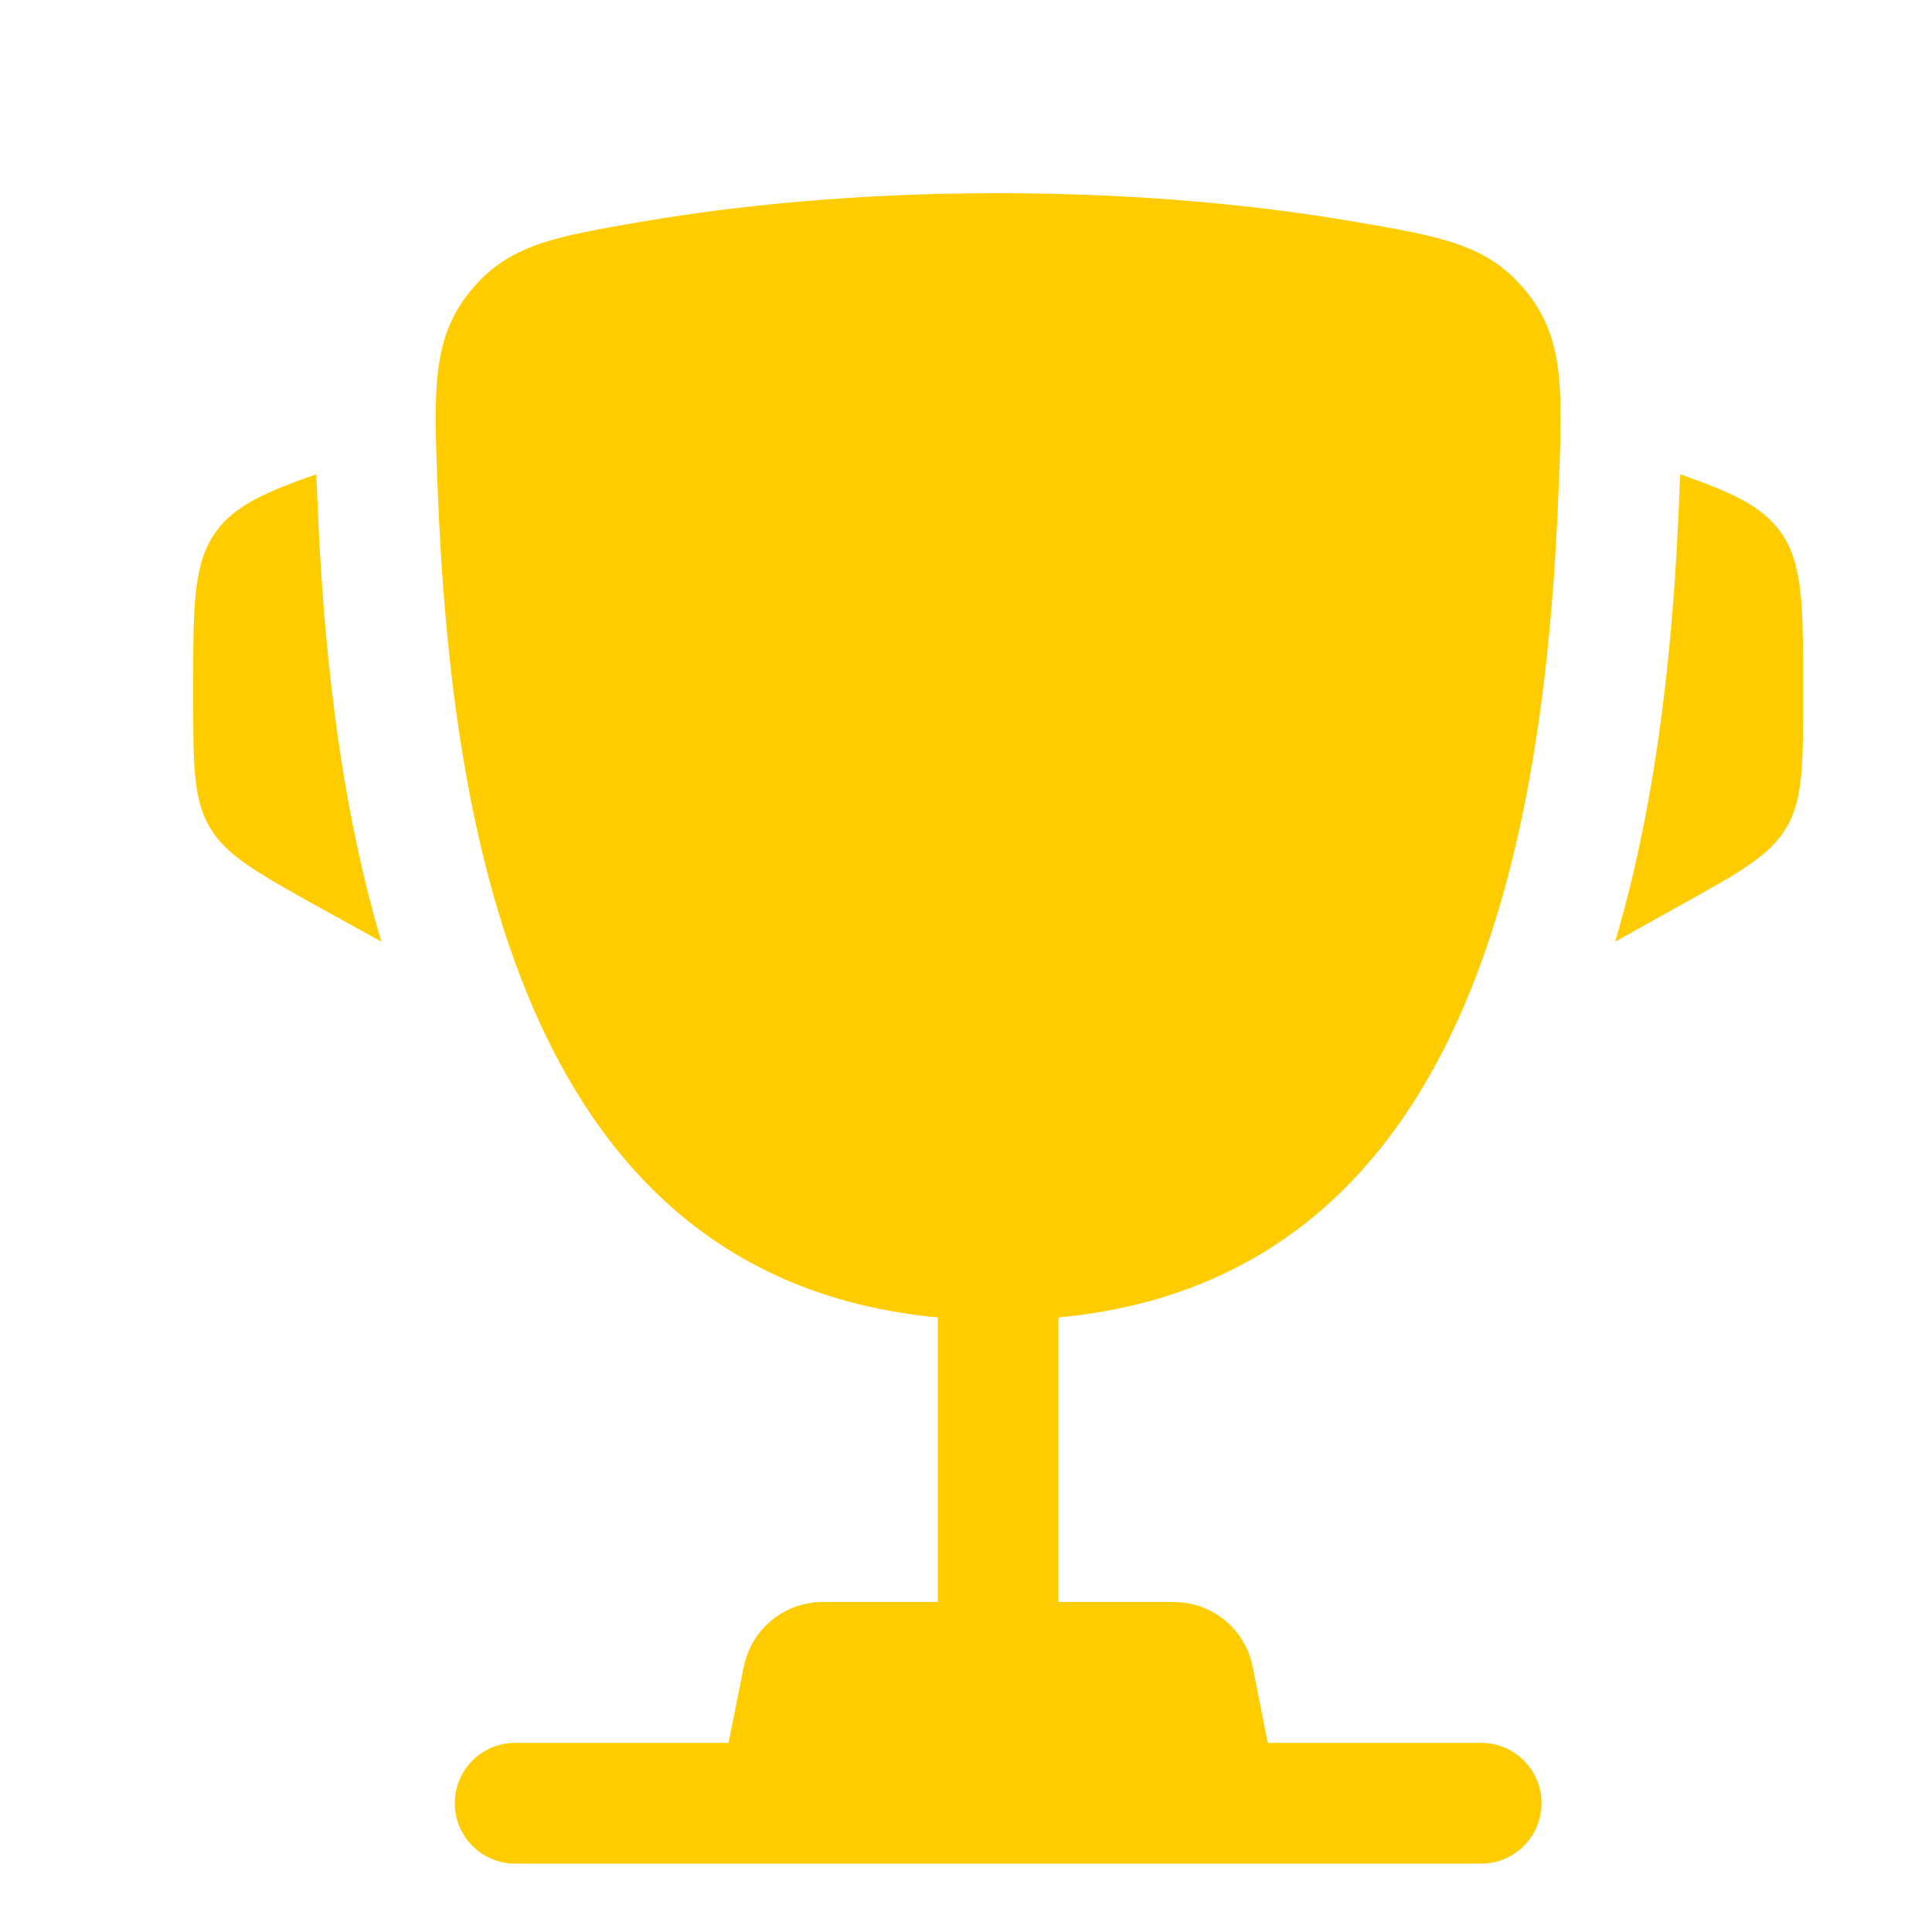 <svg width="10" height="10" viewBox="0 0 10 10" fill="none" xmlns="http://www.w3.org/2000/svg">
<path d="M9.333 3.568V3.598C9.333 3.957 9.333 4.136 9.247 4.283C9.161 4.429 9.004 4.516 8.69 4.69L8.36 4.874C8.588 4.104 8.664 3.277 8.692 2.569C8.693 2.539 8.694 2.508 8.696 2.477L8.697 2.455C8.968 2.55 9.12 2.62 9.215 2.752C9.333 2.915 9.333 3.133 9.333 3.568Z" fill="#FFCC00"/>
<path d="M1 3.568V3.598C1 3.957 1 4.136 1.086 4.283C1.173 4.429 1.329 4.516 1.643 4.691L1.974 4.874C1.746 4.104 1.67 3.277 1.642 2.569C1.641 2.539 1.639 2.508 1.638 2.477L1.637 2.455C1.365 2.55 1.213 2.62 1.118 2.752C1 2.915 1 3.133 1 3.568Z" fill="#FFCC00"/>
<path fill-rule="evenodd" clip-rule="evenodd" d="M6.99 1.144C6.522 1.065 5.91 1 5.167 1C4.423 1 3.811 1.065 3.343 1.144C2.868 1.225 2.631 1.265 2.433 1.509C2.235 1.753 2.245 2.017 2.266 2.544C2.338 4.356 2.729 6.619 4.854 6.819V8.292H4.258C4.06 8.292 3.889 8.432 3.85 8.627L3.771 9.021H2.667C2.494 9.021 2.354 9.161 2.354 9.333C2.354 9.506 2.494 9.646 2.667 9.646H7.667C7.839 9.646 7.979 9.506 7.979 9.333C7.979 9.161 7.839 9.021 7.667 9.021H6.562L6.484 8.627C6.445 8.432 6.274 8.292 6.075 8.292H5.479V6.819C7.604 6.619 7.995 4.356 8.067 2.544C8.088 2.017 8.098 1.753 7.9 1.509C7.702 1.265 7.465 1.225 6.99 1.144Z" fill="#FFCC00"/>
</svg>
